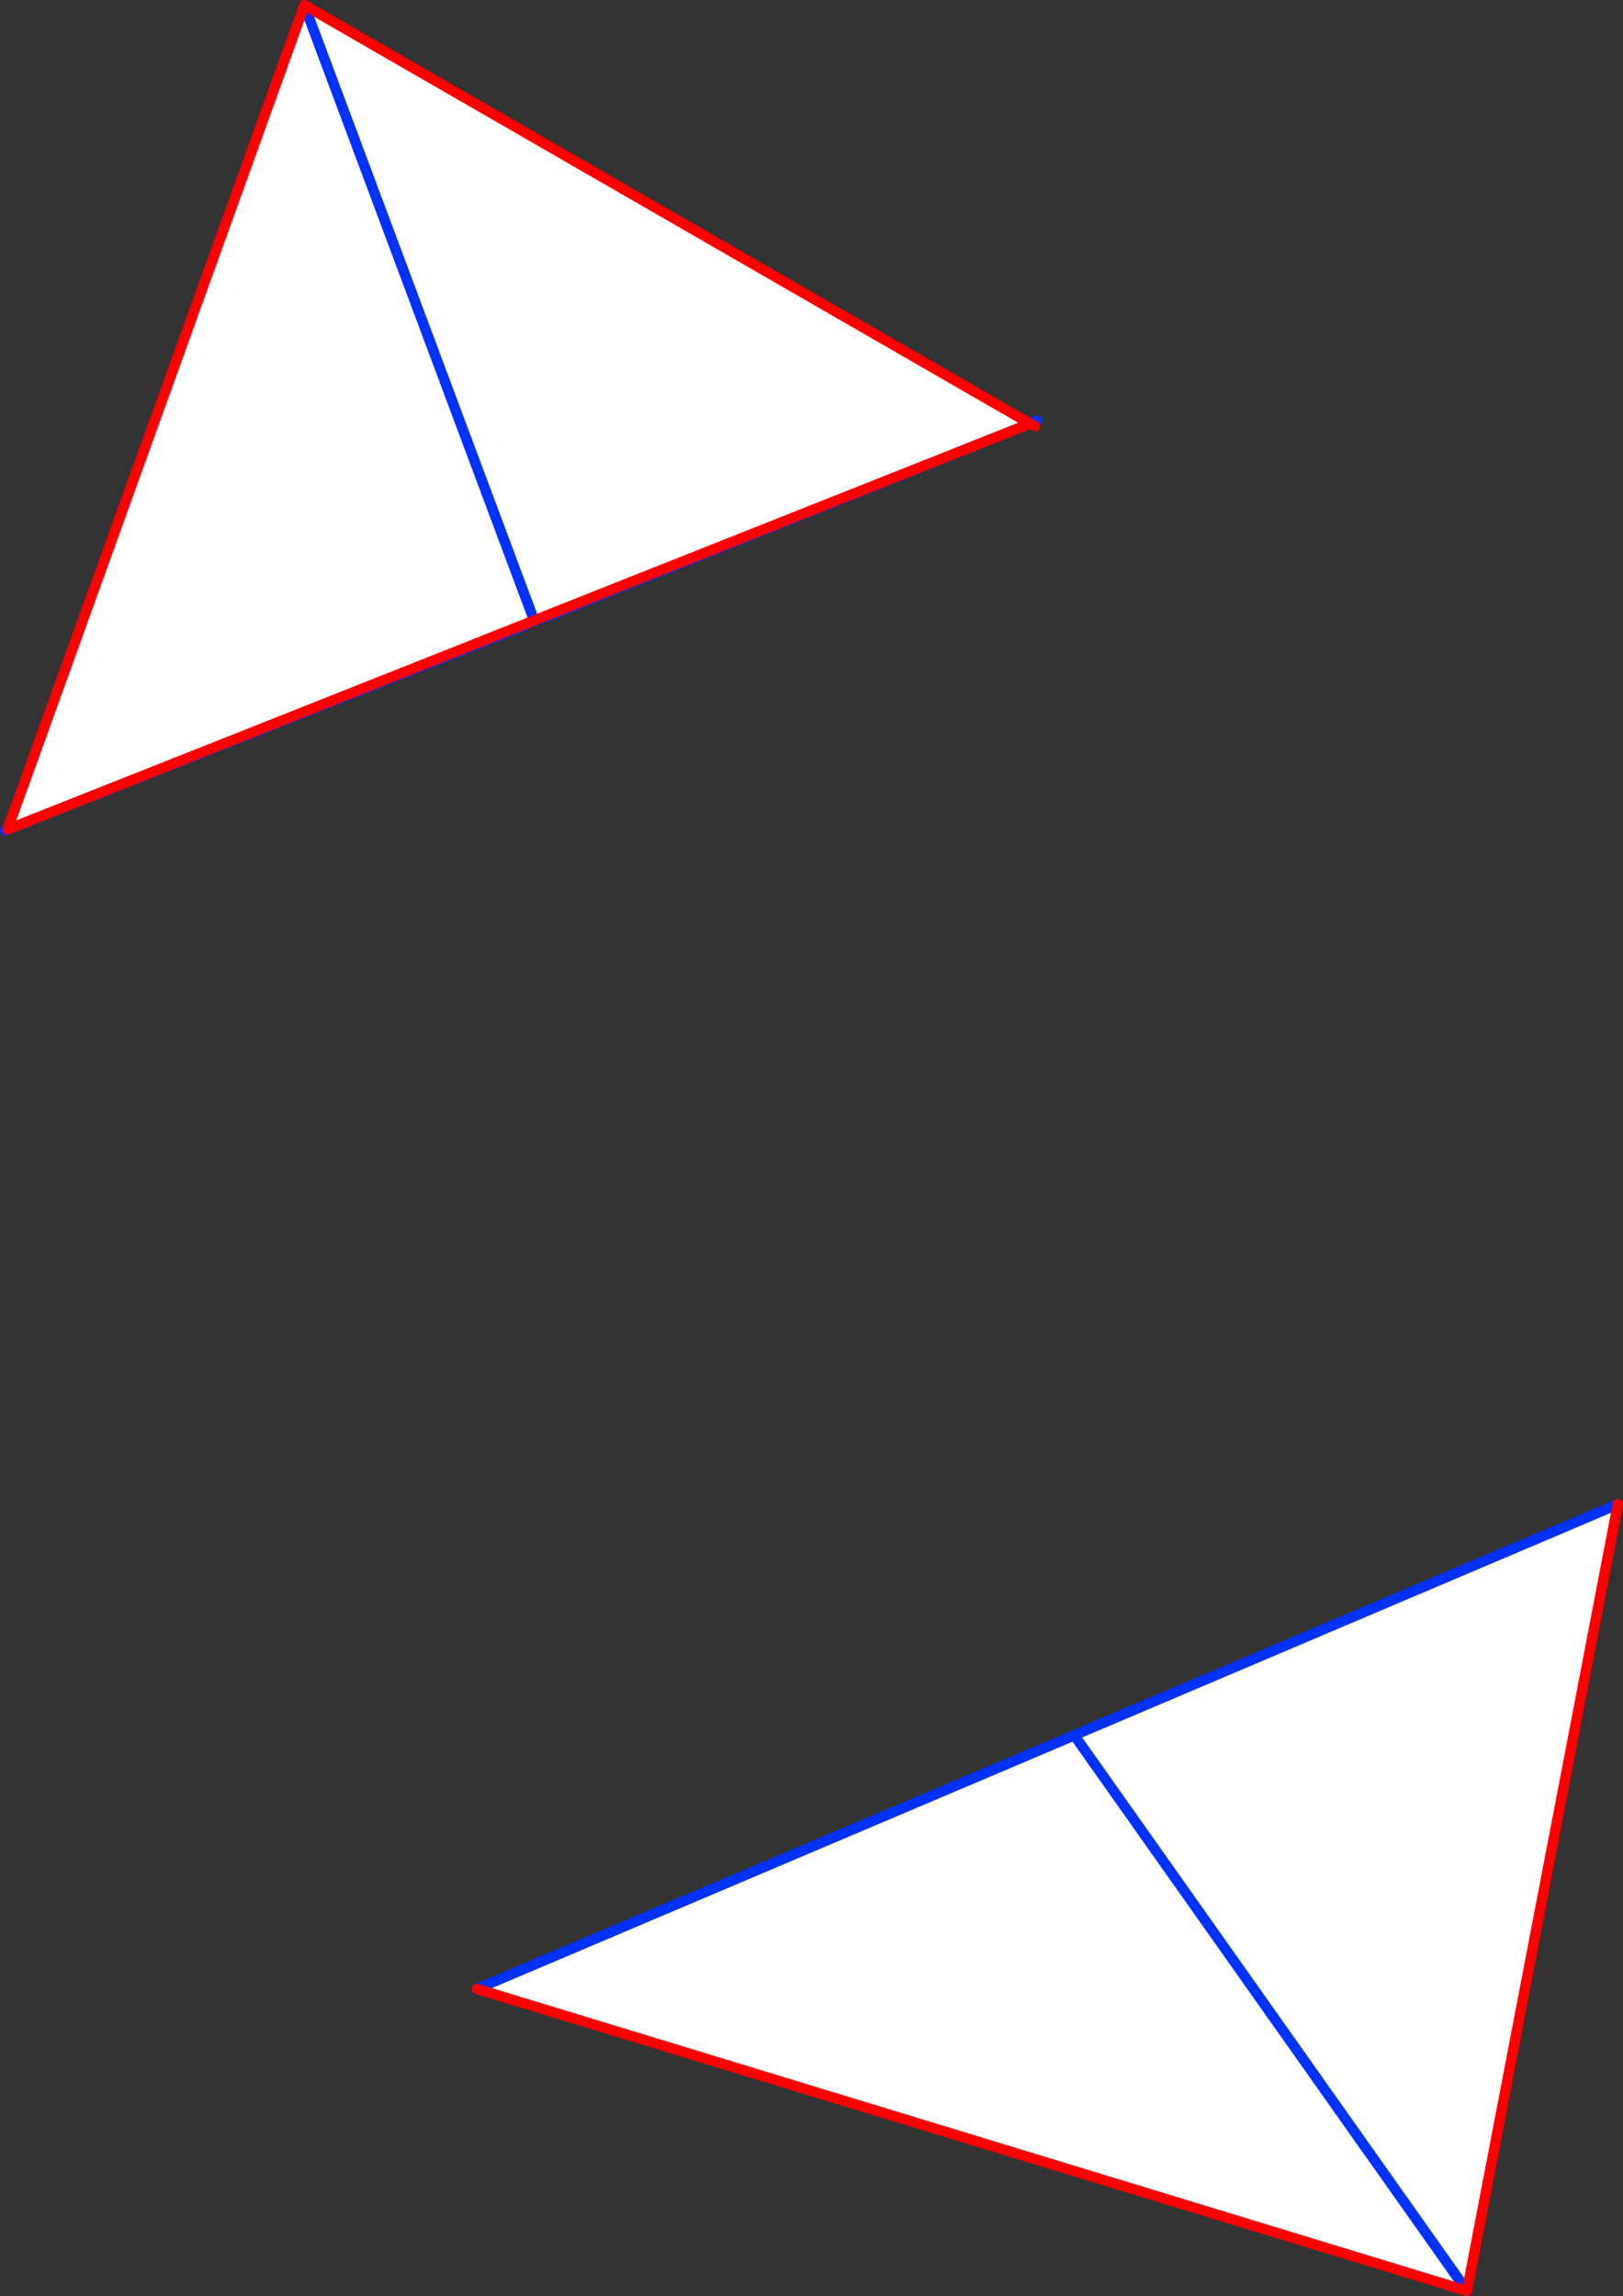 <?xml version="1.0" encoding="UTF-8" standalone="no"?>
<svg xmlns:xlink="http://www.w3.org/1999/xlink" height="444.4px" width="314.1px" xmlns="http://www.w3.org/2000/svg">
  <rect width="100%" height="100%" fill="#333333" stroke="none"/>
  <g transform="matrix(1.0, 0.0, 0.0, 1.0, -190.95, -36.25)">
    <path d="M398.55 372.25 L398.85 372.1 504.05 327.4 474.85 479.65 283.25 421.2 398.55 372.25 M295.9 155.95 L294.4 156.55 292.75 157.2 192.4 196.8 249.85 37.25 390.3 118.25 295.9 155.95 M398.85 372.1 L474.85 479.65 398.85 372.1 M294.4 156.55 L249.85 37.25 294.4 156.55" fill="#ffffff" fill-rule="evenodd" stroke="none"/>
    <path d="M390.3 118.25 L391.65 117.7 M398.85 372.1 L504.05 327.4 M283.25 421.2 L398.55 372.25 M192.4 196.8 L191.95 197.0 M292.75 157.2 L192.4 196.8 M390.3 118.25 L295.9 155.95 M249.85 37.25 L294.4 156.55 M474.85 479.65 L398.85 372.1" fill="none" stroke="#0032ff" stroke-linecap="round" stroke-linejoin="round" stroke-width="2.0"/>
    <path d="M390.3 118.25 L391.25 118.7 M504.05 327.4 L474.85 479.65 283.25 421.2 M192.4 196.8 L249.85 37.25 390.3 118.25 Z" fill="none" stroke="#ff0000" stroke-linecap="round" stroke-linejoin="round" stroke-width="2.0"/>
  </g>
</svg>
